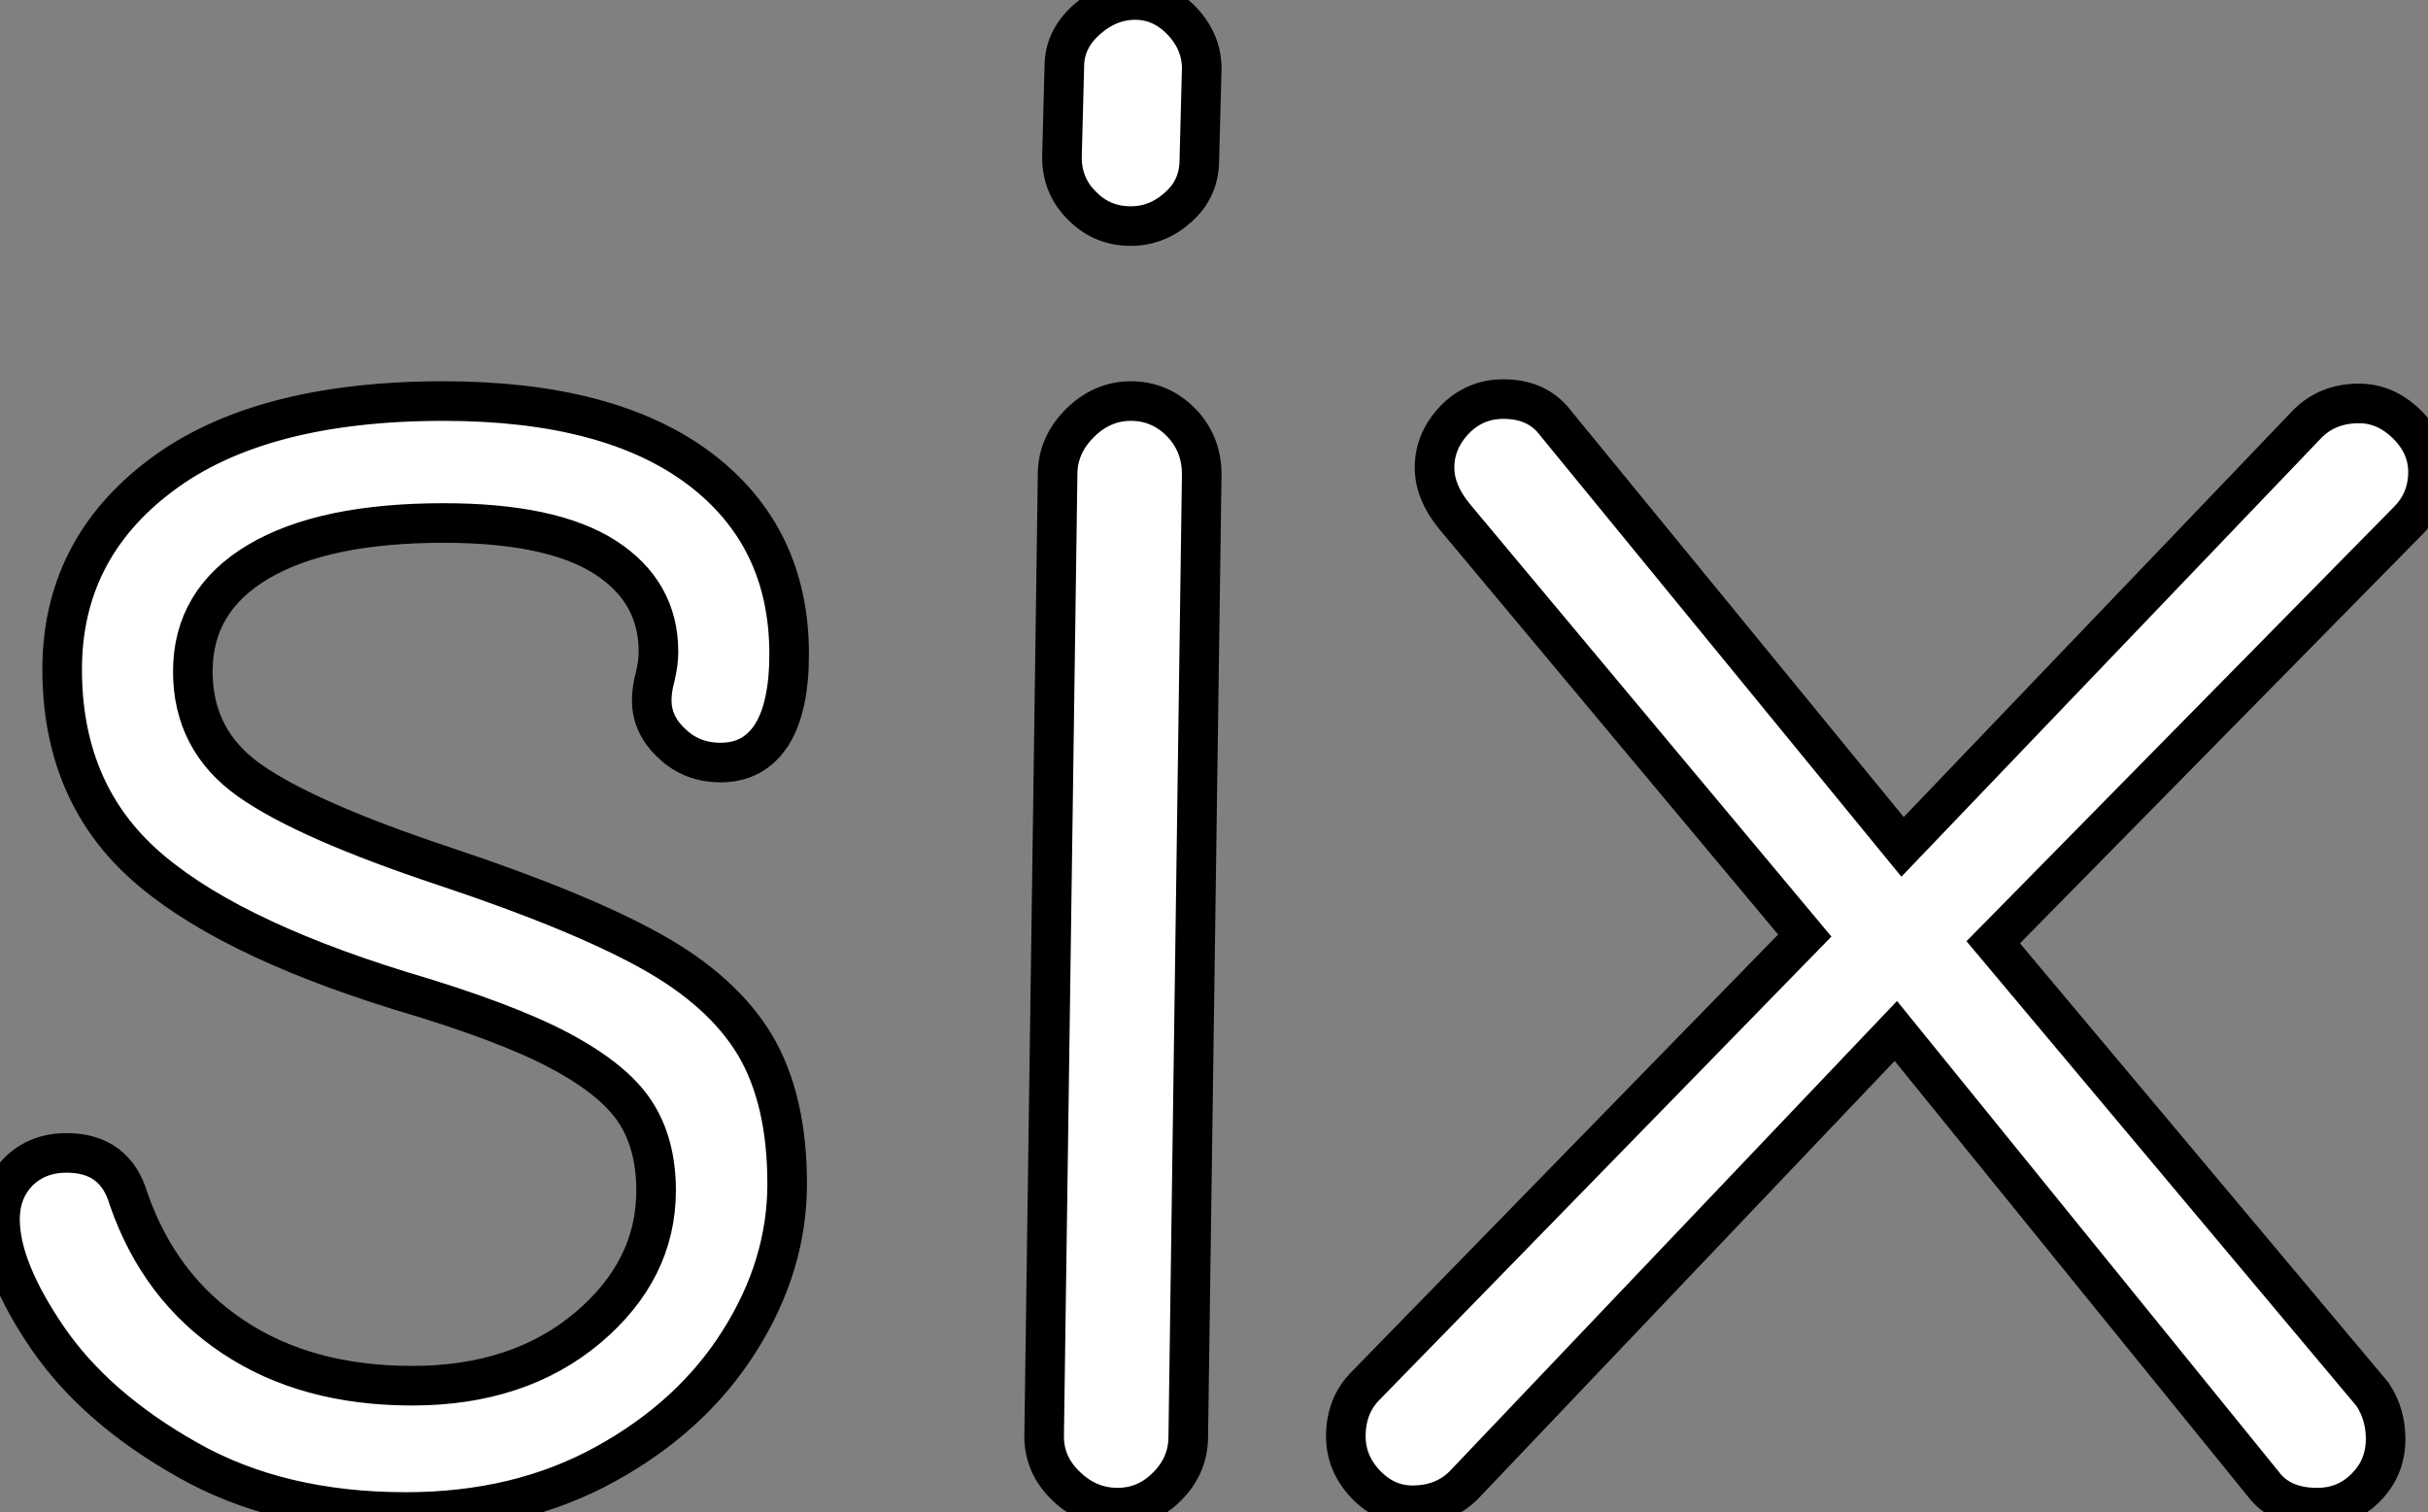 <?xml version="1.0" standalone="no"?>
<svg xmlns="http://www.w3.org/2000/svg" viewBox="1.29 -37.74 61.32 38.19"><rect x="1.29" y="-37.74" width="61.32" height="38.19" fill="#808080" stroke="none"/><path d="M11.54 0.45Q8.34 0.45 6.02-0.87Q3.70-2.18 2.49-3.95Q1.29-5.71 1.29-6.94L1.29-6.94Q1.29-7.67 1.76-8.15Q2.24-8.62 2.97-8.62L2.97-8.62Q4.20-8.62 4.54-7.45L4.54-7.45Q5.32-5.21 7.17-3.98Q9.02-2.74 11.70-2.74L11.70-2.74Q14.39-2.74 16.13-4.20Q17.86-5.66 17.86-7.67L17.86-7.67Q17.86-8.85 17.33-9.66Q16.80-10.47 15.43-11.20Q14.06-11.93 11.42-12.71L11.42-12.71Q6.89-14.11 4.87-15.96Q2.86-17.81 2.86-20.83L2.86-20.83Q2.86-23.86 5.35-25.73Q7.84-27.61 12.49-27.61L12.49-27.61Q16.69-27.61 18.96-25.90Q21.22-24.19 21.22-21.22L21.22-21.22Q21.22-19.88 20.78-19.18Q20.33-18.48 19.49-18.48L19.49-18.48Q18.76-18.48 18.26-18.96Q17.75-19.43 17.75-20.05L17.75-20.05Q17.75-20.33 17.84-20.66Q17.92-21 17.92-21.28L17.92-21.28Q17.92-22.79 16.58-23.66Q15.23-24.53 12.49-24.53L12.49-24.53Q9.46-24.53 7.81-23.55Q6.16-22.57 6.16-20.78L6.16-20.78Q6.16-19.04 7.59-18.03Q9.02-17.02 12.54-15.85L12.54-15.85Q15.90-14.73 17.72-13.72Q19.54-12.71 20.36-11.34Q21.17-9.97 21.17-7.84L21.17-7.84Q21.17-5.77 19.96-3.86Q18.76-1.96 16.58-0.76Q14.39 0.45 11.54 0.45L11.54 0.45ZM29.85-32.03Q29.12-32.03 28.62-32.54Q28.11-33.04 28.11-33.77L28.11-33.77L28.17-36.06Q28.17-36.74 28.73-37.24Q29.29-37.74 29.96-37.74L29.96-37.74Q30.63-37.74 31.14-37.21Q31.64-36.68 31.64-36.01L31.64-36.01L31.58-33.71Q31.58-32.98 31.05-32.51Q30.52-32.03 29.85-32.03L29.85-32.03ZM29.51 0.34Q28.78 0.34 28.22-0.20Q27.66-0.73 27.66-1.46L27.66-1.46L28-25.76Q28-26.49 28.56-27.05Q29.12-27.61 29.85-27.61L29.85-27.61Q30.58-27.61 31.11-27.08Q31.64-26.54 31.64-25.76L31.64-25.76L31.30-1.46Q31.30-0.73 30.77-0.20Q30.24 0.34 29.51 0.34L29.51 0.34ZM59.81 0.34Q58.97 0.34 58.52-0.17L58.52-0.17L49.17-11.70L38.25-0.22Q37.74 0.28 36.96 0.28L36.96 0.28Q36.29 0.28 35.78-0.25Q35.28-0.78 35.28-1.46L35.28-1.46Q35.28-2.24 35.78-2.74L35.78-2.74L46.87-14.11L38.02-24.70Q37.52-25.31 37.52-25.93L37.52-25.93Q37.52-26.60 38.02-27.13Q38.53-27.66 39.26-27.66L39.26-27.66Q40.04-27.66 40.49-27.16L40.49-27.16L49.34-16.35L59.58-27.05Q60.09-27.55 60.87-27.55L60.87-27.55Q61.54-27.55 62.08-27.02Q62.61-26.49 62.61-25.82L62.61-25.82Q62.61-25.09 62.10-24.58L62.10-24.58L51.63-13.94L61.21-2.52Q61.54-2.02 61.54-1.40L61.54-1.40Q61.54-0.67 61.04-0.17Q60.54 0.34 59.81 0.34L59.81 0.34Z" fill="white" stroke="black" transform="scale(1,1)"/></svg>